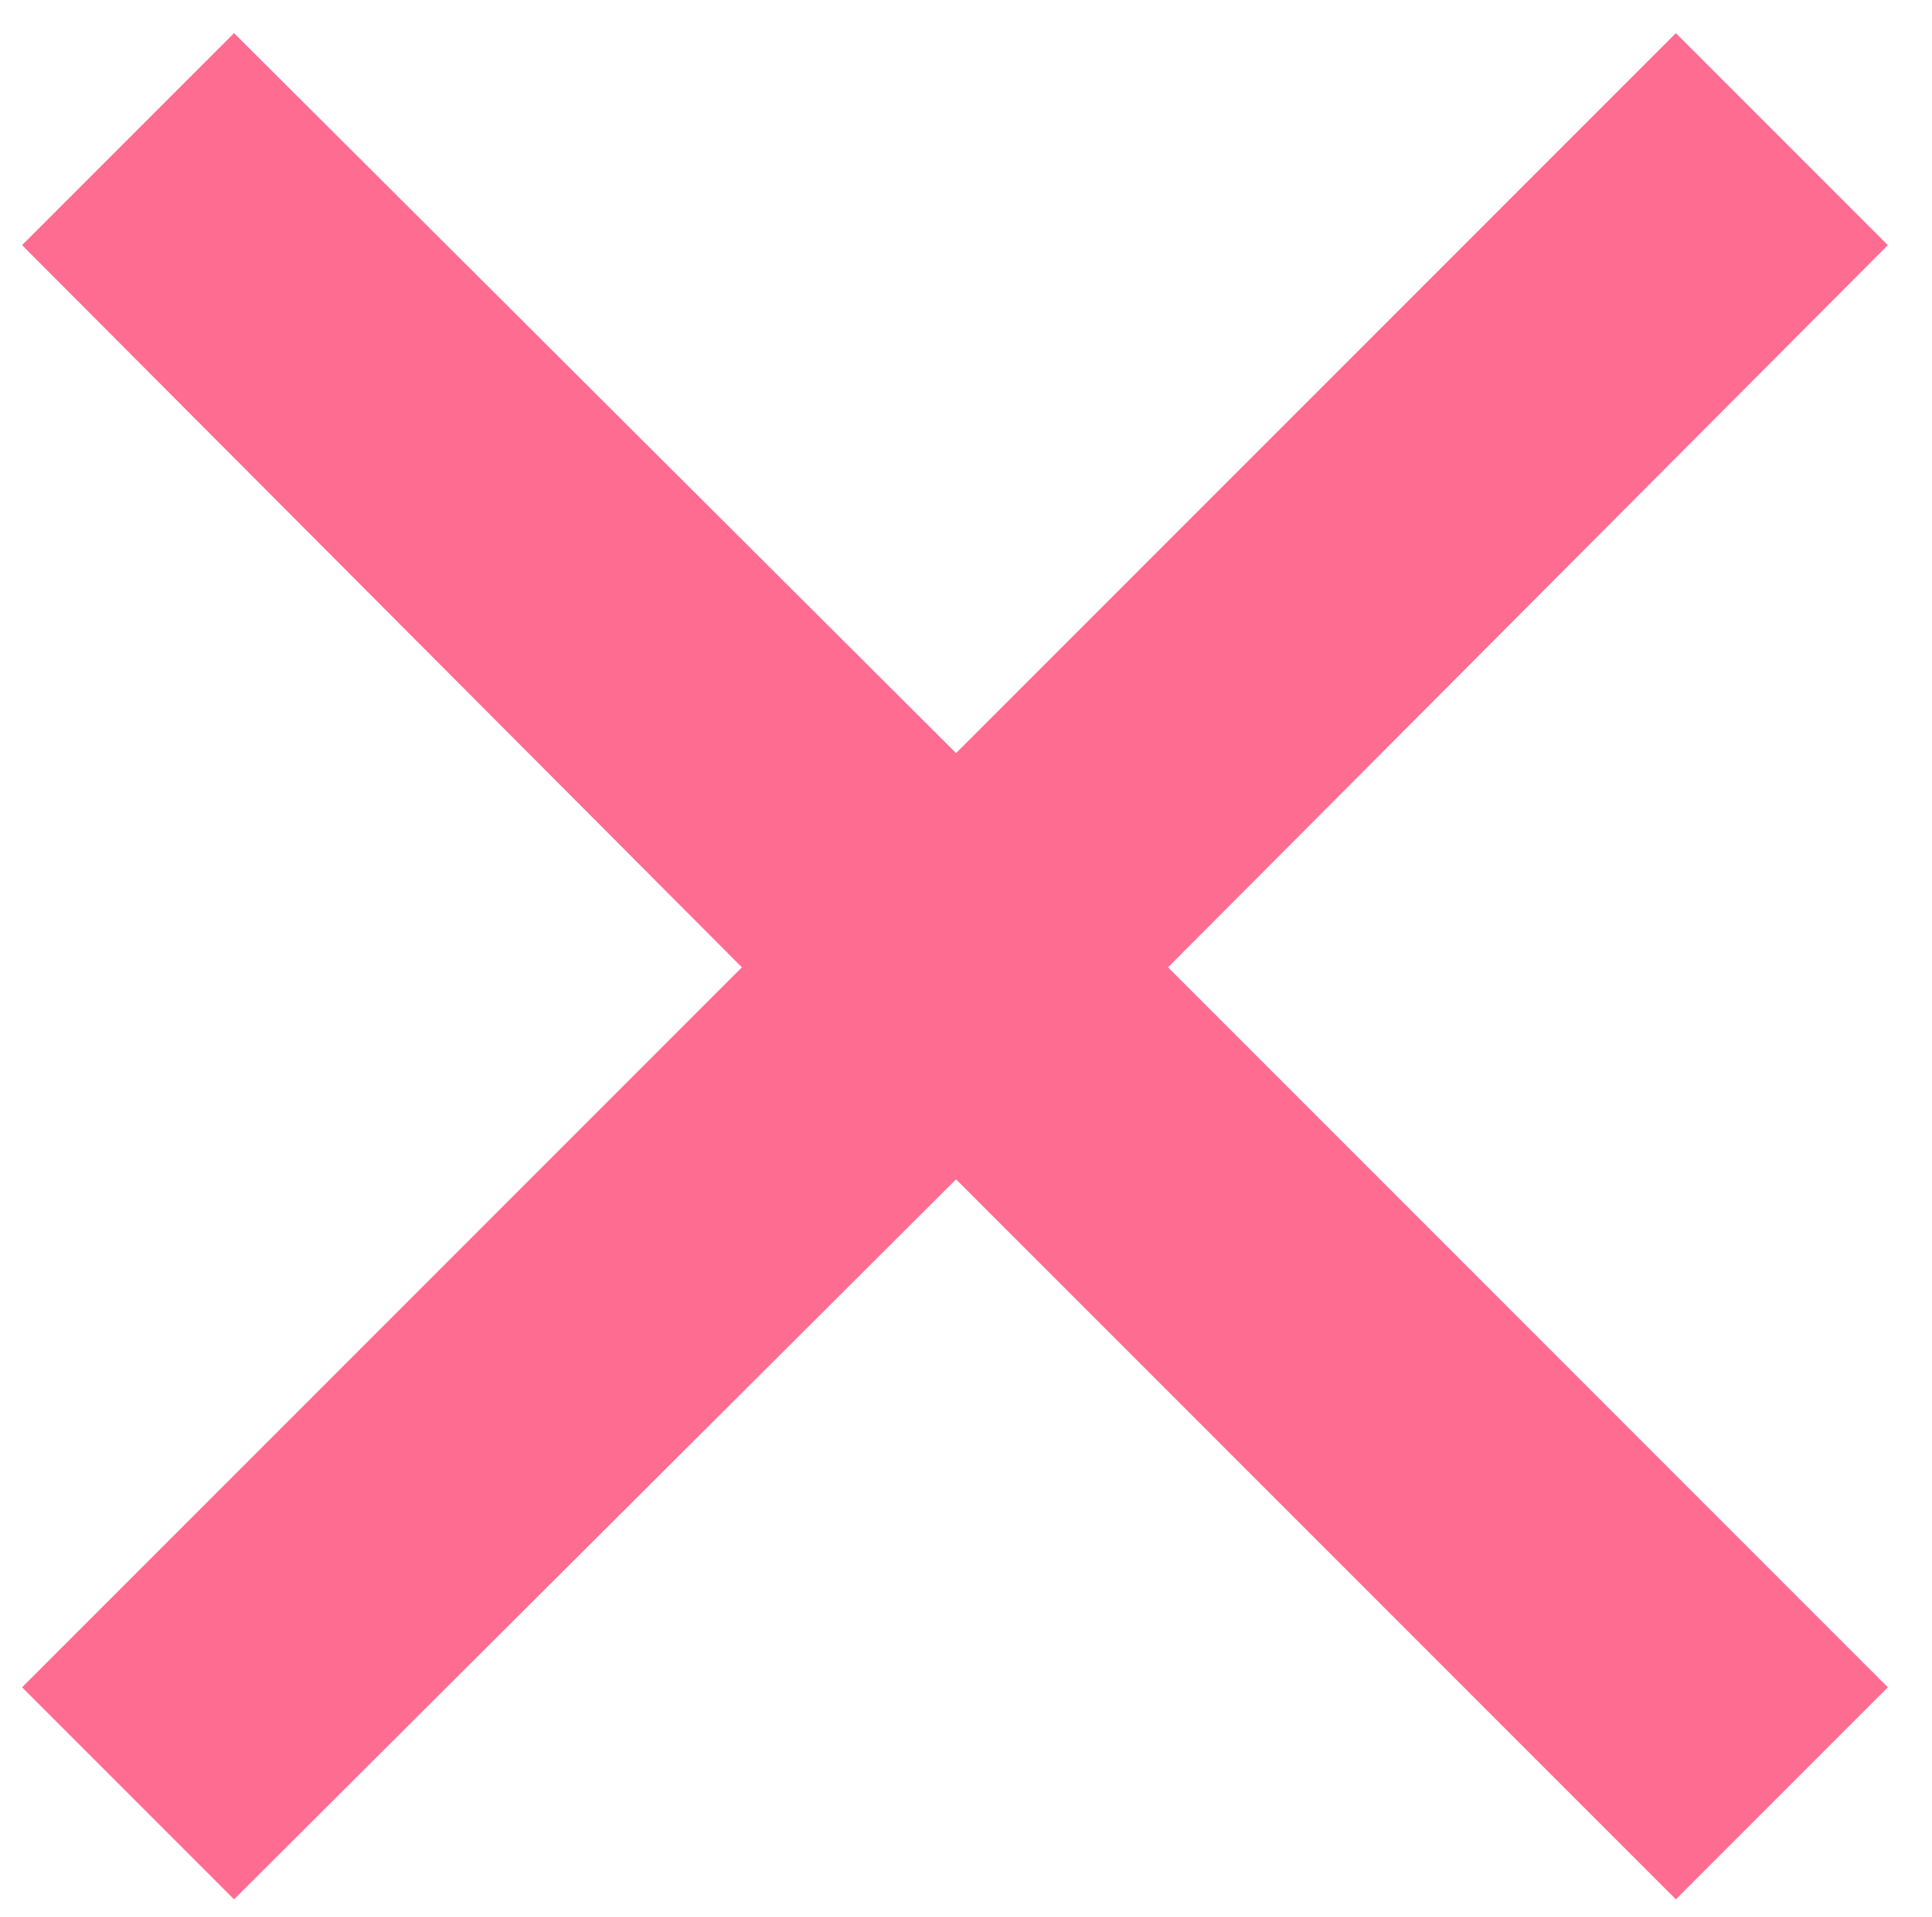 <?xml version="1.0" encoding="utf-8"?>
<!-- Generator: Adobe Illustrator 21.0.2, SVG Export Plug-In . SVG Version: 6.00 Build 0)  -->
<svg version="1.1" id="Layer_1" xmlns="http://www.w3.org/2000/svg" xmlns:xlink="http://www.w3.org/1999/xlink" x="0px" y="0px"
	 viewBox="0 0 87.5 86.8" style="enable-background:new 0 0 87.5 86.8;" xml:space="preserve">
<style type="text/css">
	.st0{fill:#FF6C91;}
</style>
<polygon class="st0" points="85.5,11.1 75.9,1.5 43.3,34.1 10.6,1.5 1,11.1 33.6,43.8 1,76.4 10.6,86 43.3,53.4 75.9,86 85.5,76.4 
	52.9,43.8 "/>
</svg>
